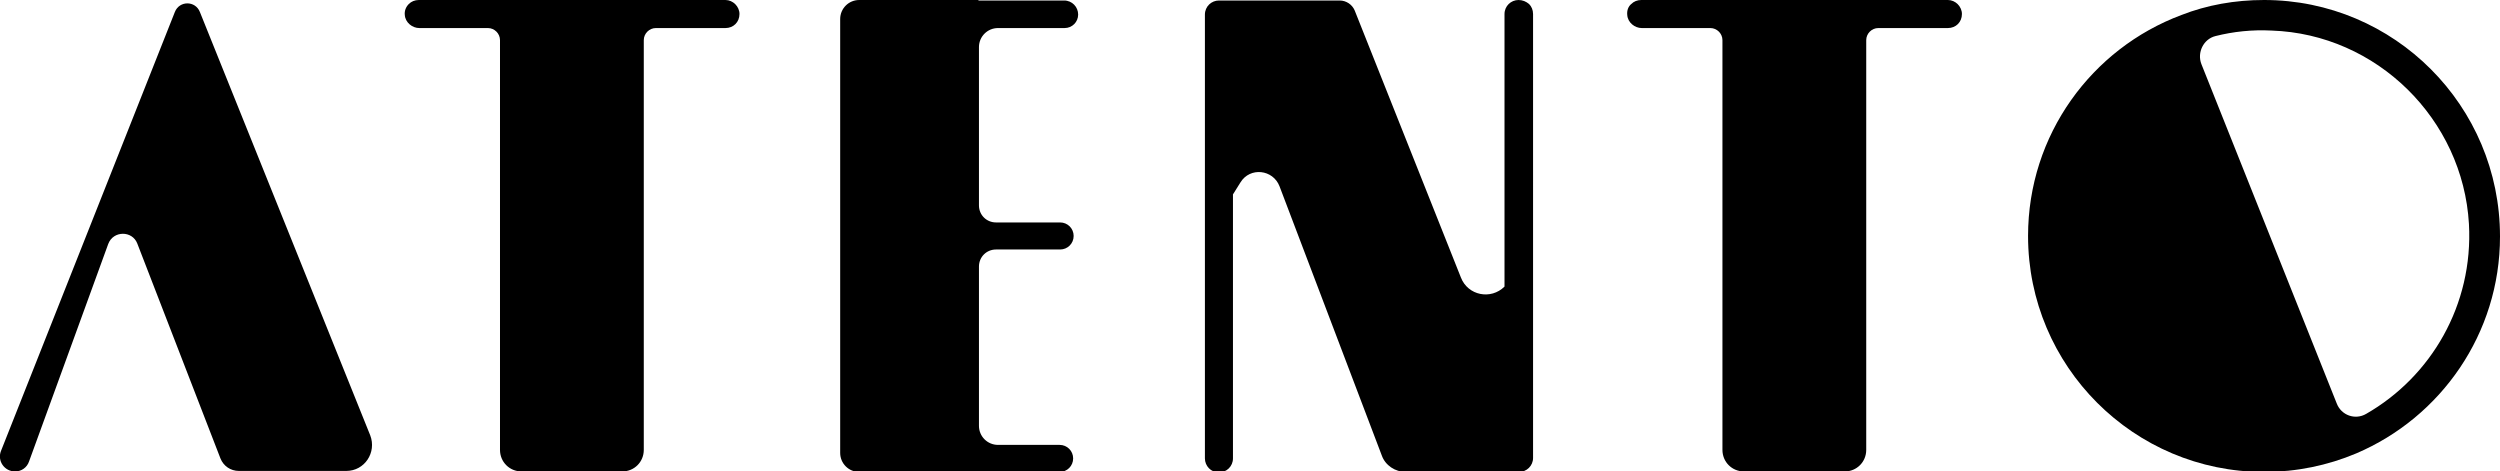 <?xml version="1.0" encoding="utf-8"?>
<!-- Generator: Adobe Illustrator 26.1.0, SVG Export Plug-In . SVG Version: 6.00 Build 0)  -->
<svg version="1.1" id="Layer_1" xmlns="http://www.w3.org/2000/svg" xmlns:xlink="http://www.w3.org/1999/xlink" x="0px" y="0px"
	 viewBox="0 0 499 94.1" style="enable-background:new 0 0 499 94.1;" xml:space="preserve">
<g>
	<path d="M39.9,2.4c-0.9-2.3-4.1-2.3-5,0L0.2,90c-0.8,2,0.7,4.1,2.8,4.1h0c1.3,0,2.4-0.8,2.8-2l15.8-43.4c1-2.7,4.8-2.7,5.8-0.1
		l16.6,42.9c0.6,1.5,2,2.5,3.7,2.5h21.4c3.7,0,6.1-3.7,4.8-7.1L39.9,2.4z"/>
	<path d="M144.8,0H83.6c-0.8,0-1.5,0.3-2,0.8C81,1.4,80.7,2.2,80.8,3c0.1,1.5,1.5,2.6,2.9,2.6h13.7c1.3,0,2.4,1.1,2.4,2.4v81.8
		c0,2.4,1.9,4.3,4.3,4.3h20.1c2.4,0,4.3-1.9,4.3-4.3V8c0-1.3,1.1-2.4,2.4-2.4h13.9c0.8,0,1.5-0.3,2-0.8c0.5-0.5,0.8-1.2,0.8-2
		C147.6,1.3,146.3,0,144.8,0z"/>
	<path d="M388.8,0h-61.2c-0.8,0-1.5,0.3-2,0.8c-0.6,0.5-0.9,1.3-0.8,2.2c0.1,1.5,1.5,2.6,2.9,2.6h13.7c1.3,0,2.4,1.1,2.4,2.4v81.8
		c0,2.4,1.9,4.3,4.3,4.3h20.1c2.4,0,4.3-1.9,4.3-4.3V8c0-1.3,1.1-2.4,2.4-2.4h13.9c0.8,0,1.5-0.3,2-0.8c0.5-0.5,0.8-1.2,0.8-2
		C391.6,1.3,390.3,0,388.8,0z"/>
	<path d="M212.4,0.1h-17.1V0h-23.8c-2.1,0-3.8,1.7-3.8,3.8v86.6c0,2.1,1.7,3.8,3.8,3.8h40c1.5,0,2.7-1.2,2.7-2.7v0
		c0-1.5-1.2-2.7-2.7-2.7h-12.3c-2.1,0-3.8-1.7-3.8-3.8V53.2c0-1.9,1.5-3.4,3.4-3.4h12.8c1.5,0,2.7-1.2,2.7-2.7s-1.2-2.7-2.7-2.7
		h-12.8c-1.9,0-3.4-1.5-3.4-3.4V9.4c0-2.1,1.7-3.8,3.8-3.8h13.3c1.5,0,2.7-1.2,2.7-2.7S214,0.1,212.4,0.1z"/>
	<path d="M303.1,0c-1.5,0-2.8,1.2-2.8,2.8v54.4c-2.7,2.7-7.3,1.8-8.7-1.8L270.4,2.1c-0.5-1.2-1.7-2-3-2h-24.1
		c-1.5,0-2.8,1.2-2.8,2.8v88.6c0,1.5,1.2,2.8,2.8,2.8c1.5,0,2.8-1.2,2.8-2.8V38.8l1.5-2.4c1.9-3.1,6.5-2.6,7.8,0.8l20.4,53.7
		c0.7,2,2.7,3.3,4.8,3.3h22.6c1.5,0,2.8-1.2,2.8-2.8V2.8c0-0.8-0.3-1.5-0.8-2C304.6,0.3,303.9,0,303.1,0z"/>
	<path d="M451.9,0c-5.8,0-11.4,1-16.5,3c-17.9,6.7-30.6,23.9-30.6,44.1c0,26,21.1,47.1,47.1,47.1c6.5,0,12.7-1.3,18.4-3.7
		c16.9-7.2,28.7-23.9,28.7-43.3C499,21.1,477.9,0,451.9,0z M472.3,82.6c-2.2,1.3-5,0.3-5.9-2.1l-27-67.7c-0.9-2.3,0.4-5,2.8-5.6
		c3.6-0.9,7.3-1.3,11.2-1.1c21,0.7,38.2,17.7,39.4,38.6C493.7,60.9,485.2,75.2,472.3,82.6z"/>
</g>
</svg>
